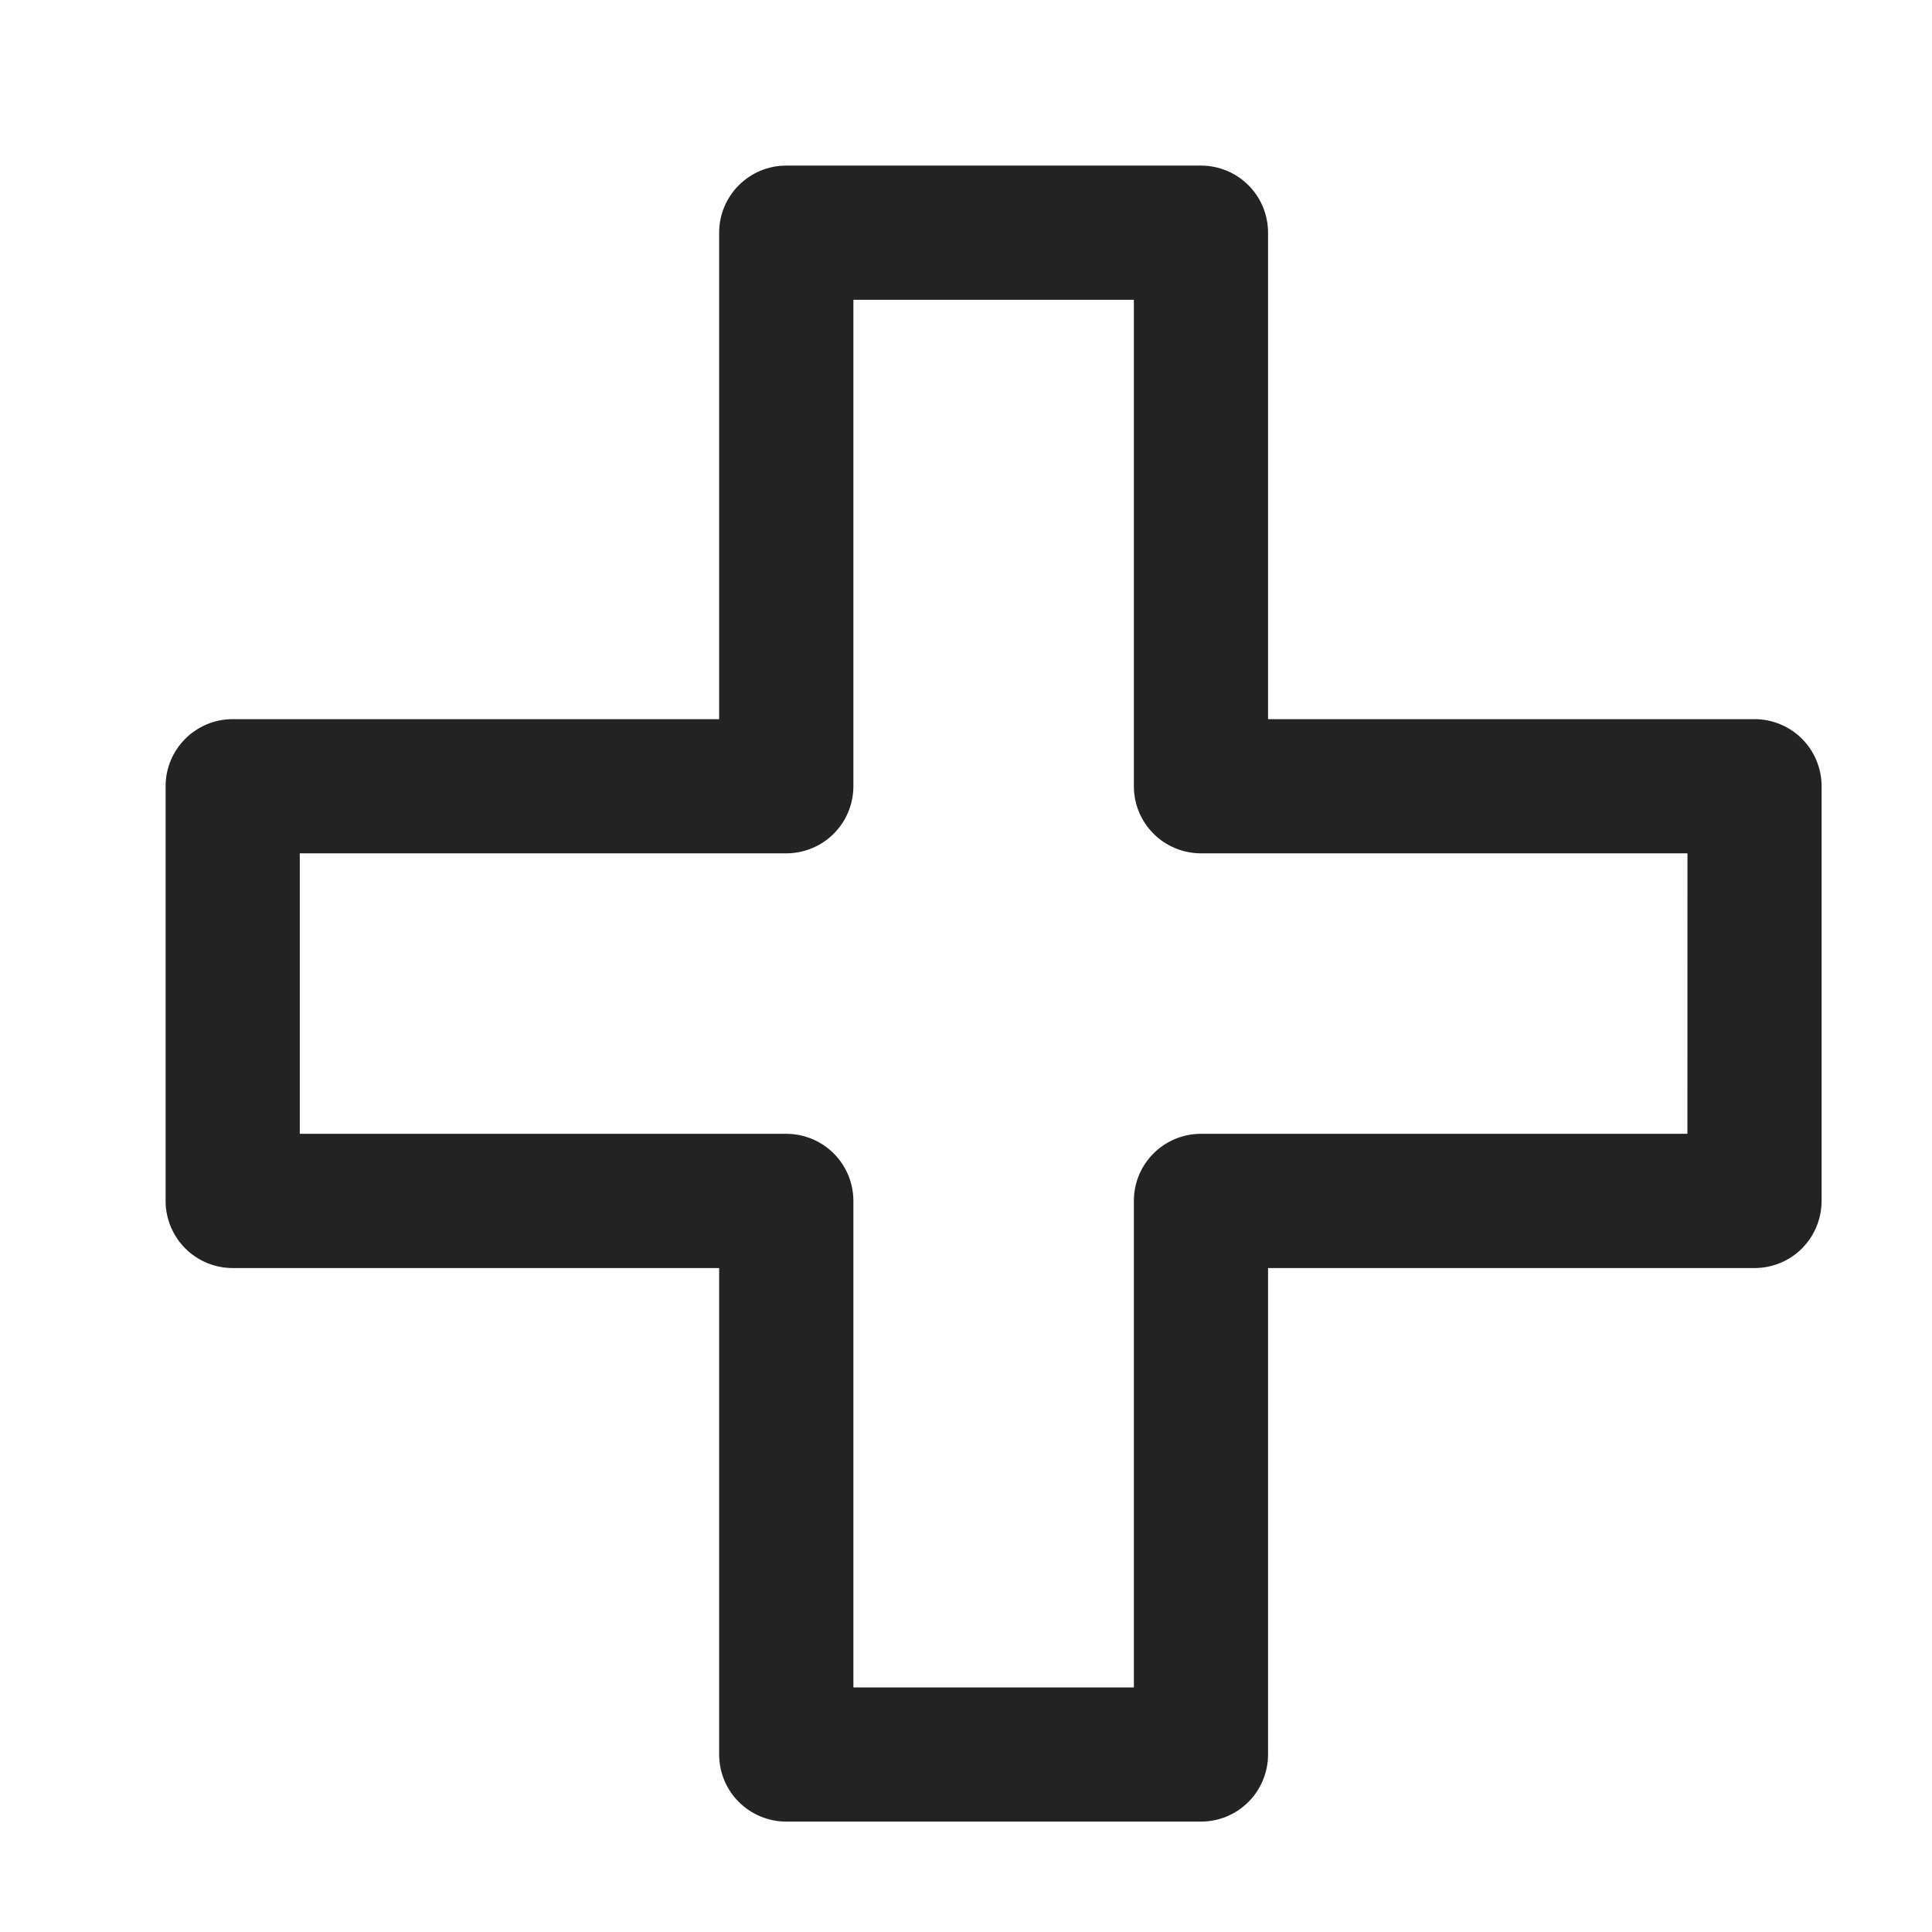 <svg width="35" height="35" viewBox="0 0 35 35" fill="none" xmlns="http://www.w3.org/2000/svg">
<path d="M33 21.756V14.243C33 13.921 32.872 13.612 32.645 13.384C32.417 13.156 32.107 13.028 31.785 13.028H22.972V4.215C22.972 3.893 22.844 3.583 22.616 3.355C22.388 3.128 22.079 3 21.757 3H14.244C13.573 3 13.028 3.544 13.028 4.215V13.028H4.216C3.544 13.028 3 13.573 3 14.243V21.756C3 22.078 3.128 22.387 3.356 22.616C3.584 22.844 3.894 22.972 4.216 22.972H13.028V31.785V31.784C13.028 32.106 13.156 32.416 13.384 32.644C13.613 32.872 13.922 33 14.244 33H21.757C22.079 33 22.388 32.872 22.616 32.644C22.844 32.416 22.972 32.106 22.972 31.784V22.972H31.785C32.107 22.972 32.417 22.844 32.645 22.616C32.872 22.387 33 22.078 33 21.756L33 21.756ZM30.569 20.54H21.757C21.085 20.54 20.541 21.084 20.541 21.756V30.569H15.46V21.756C15.46 21.433 15.332 21.124 15.104 20.896C14.876 20.668 14.566 20.54 14.244 20.54H5.431V15.459H14.244C14.566 15.459 14.876 15.331 15.104 15.103C15.332 14.875 15.46 14.566 15.46 14.243V5.431H20.541V14.244V14.243C20.541 14.566 20.669 14.875 20.897 15.103C21.125 15.331 21.434 15.459 21.757 15.459H30.57L30.569 20.54Z" fill="#232323"/>
</svg>
